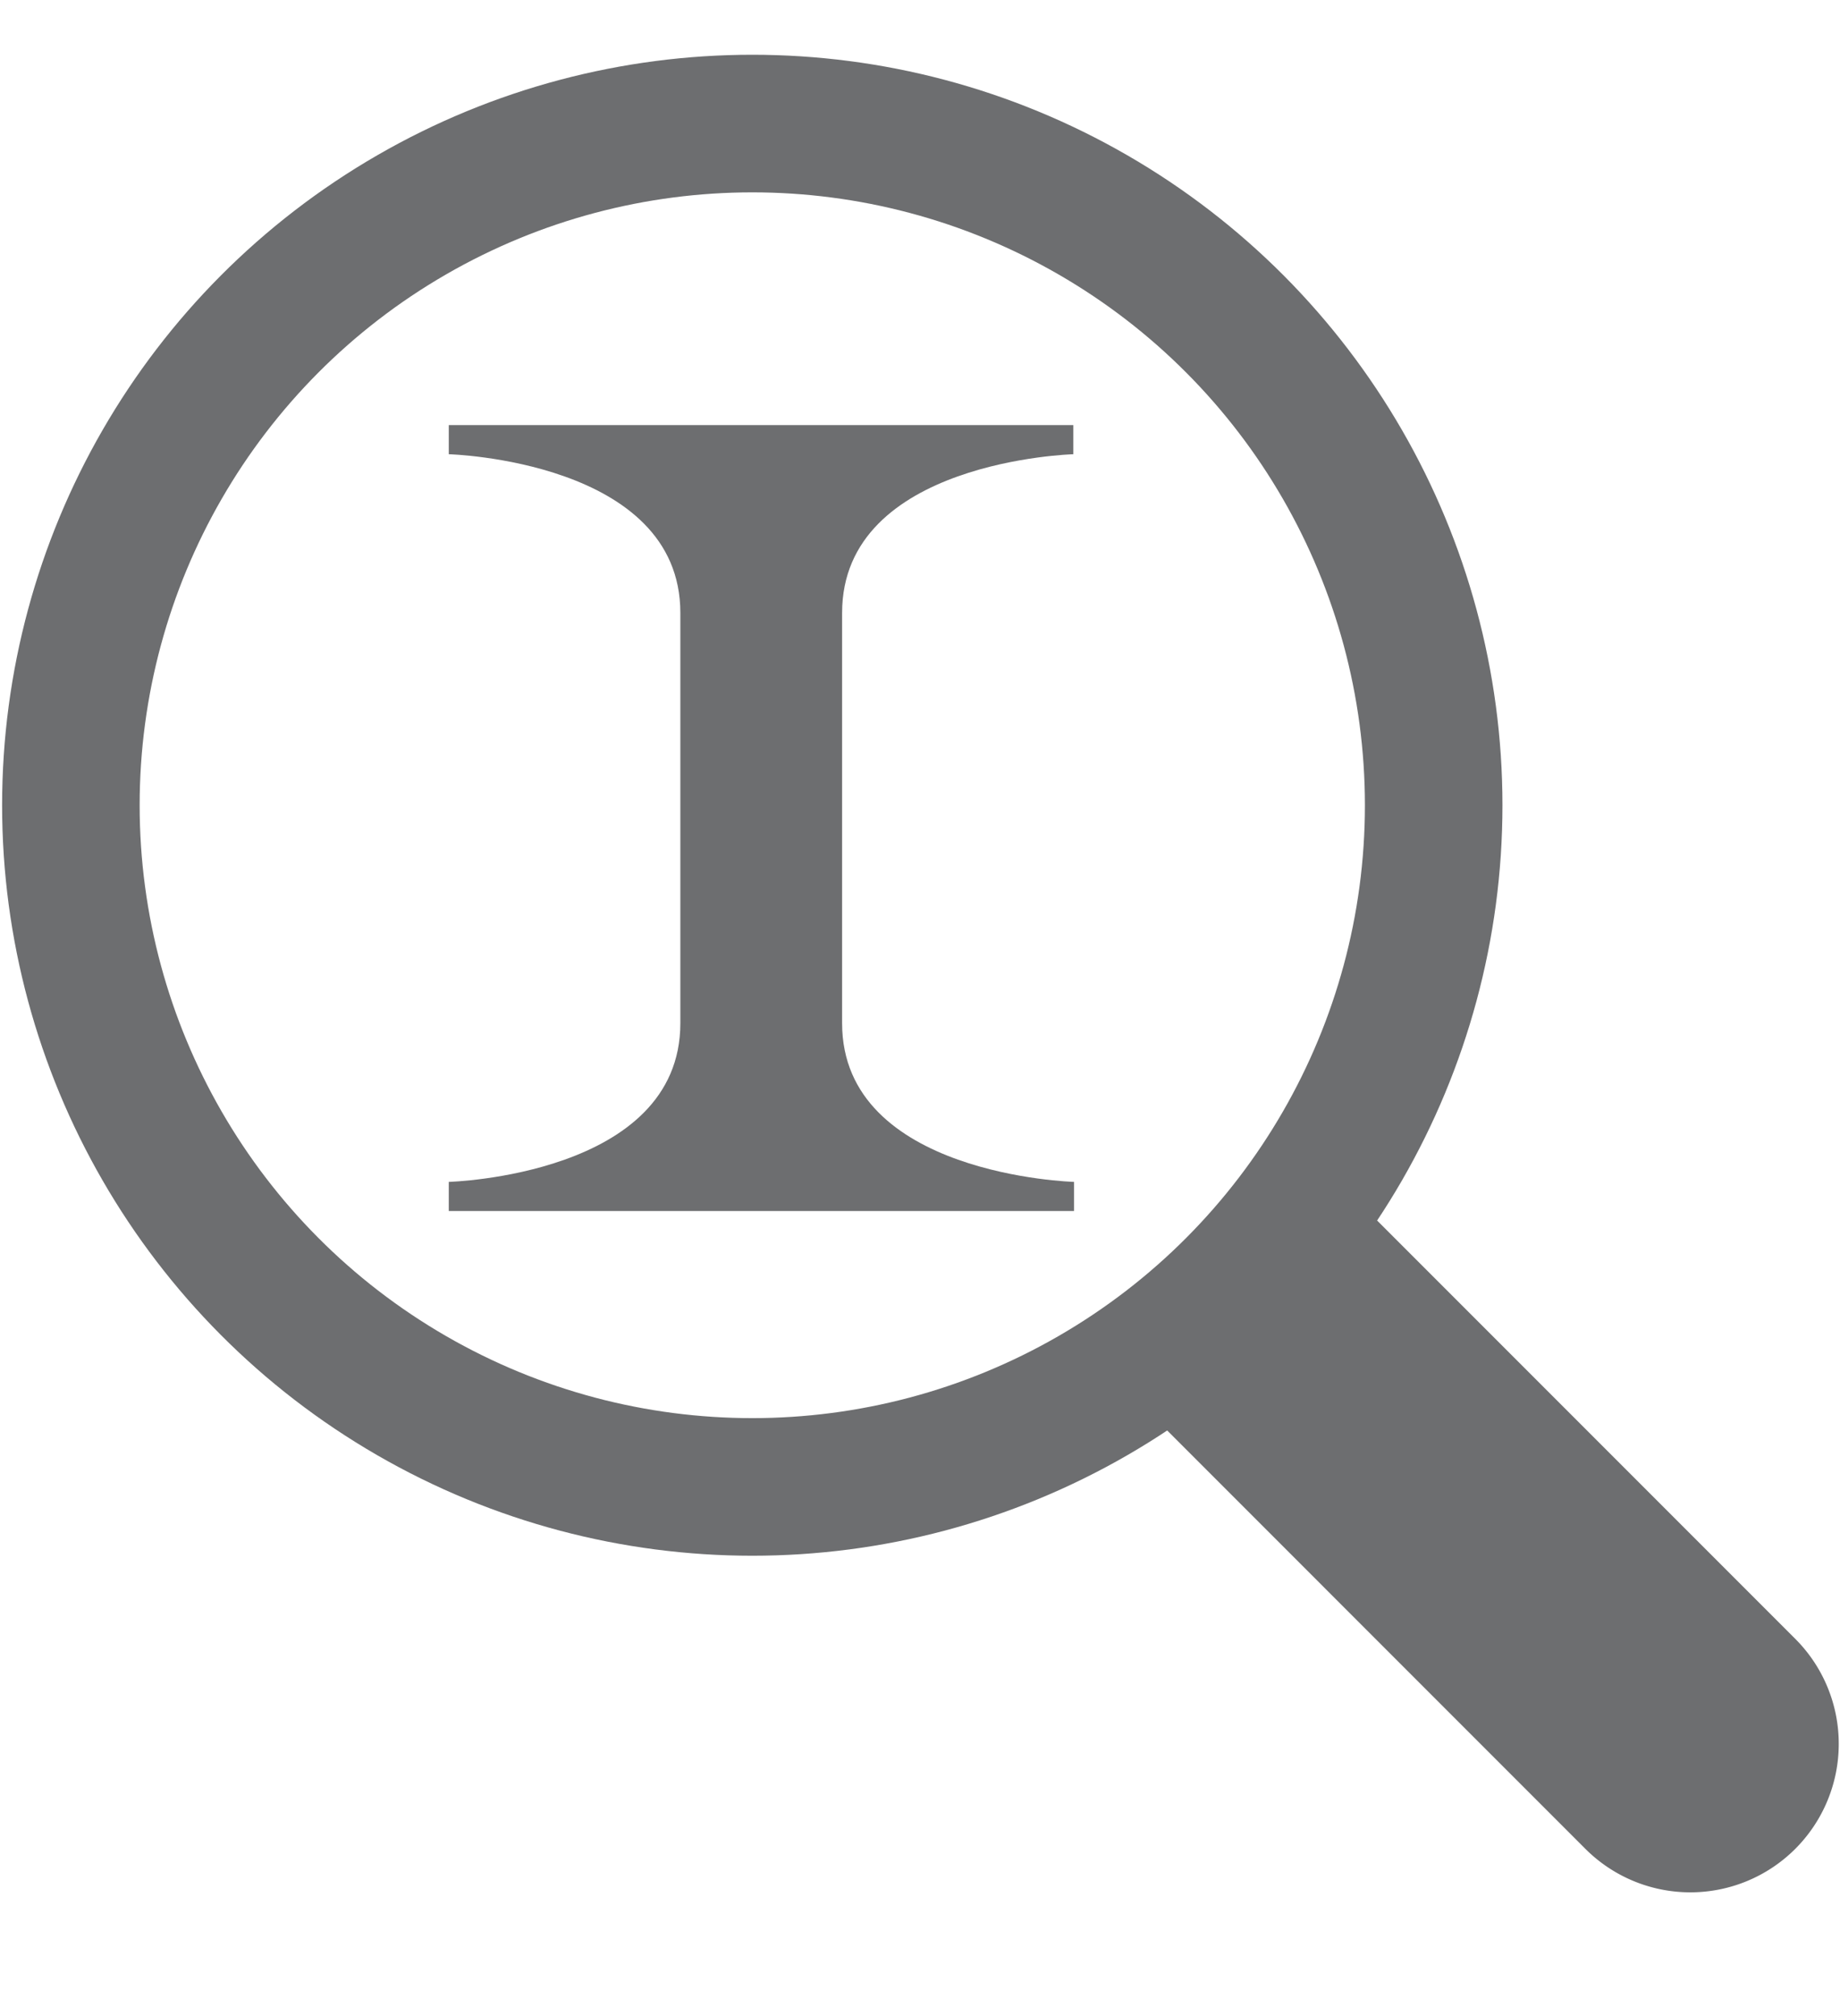 ﻿<svg id="Layer_1" data-name="Layer 1" xmlns="http://www.w3.org/2000/svg" viewBox="0 0 52.44 57.44"><defs><style>.cls-1{fill:none;stroke:#6d6e70;stroke-miterlimit:10;stroke-width:3.92px;}.cls-2{fill:#6d6e70;}</style></defs><circle class="cls-1" cx="21.44" cy="22.94" r="19.42"/><path class="cls-2" d="M38.9,33.25h8.46a0,0,0,0,1,0,0V51.79A4.23,4.23,0,0,1,43.13,56h0a4.23,4.23,0,0,1-4.23-4.23V33.25A0,0,0,0,1,38.9,33.25Z" transform="translate(-18.93 43.57) rotate(-45)"/><path class="cls-2" d="M24,17.46c0-4.34,6.59-4.52,6.59-4.52v-.83H12.79v.83s6.6.18,6.6,4.52V29.15c0,4.34-6.6,4.52-6.6,4.52v.83H30.61v-.83S24,33.49,24,29.15V17.46Z"/></svg>
